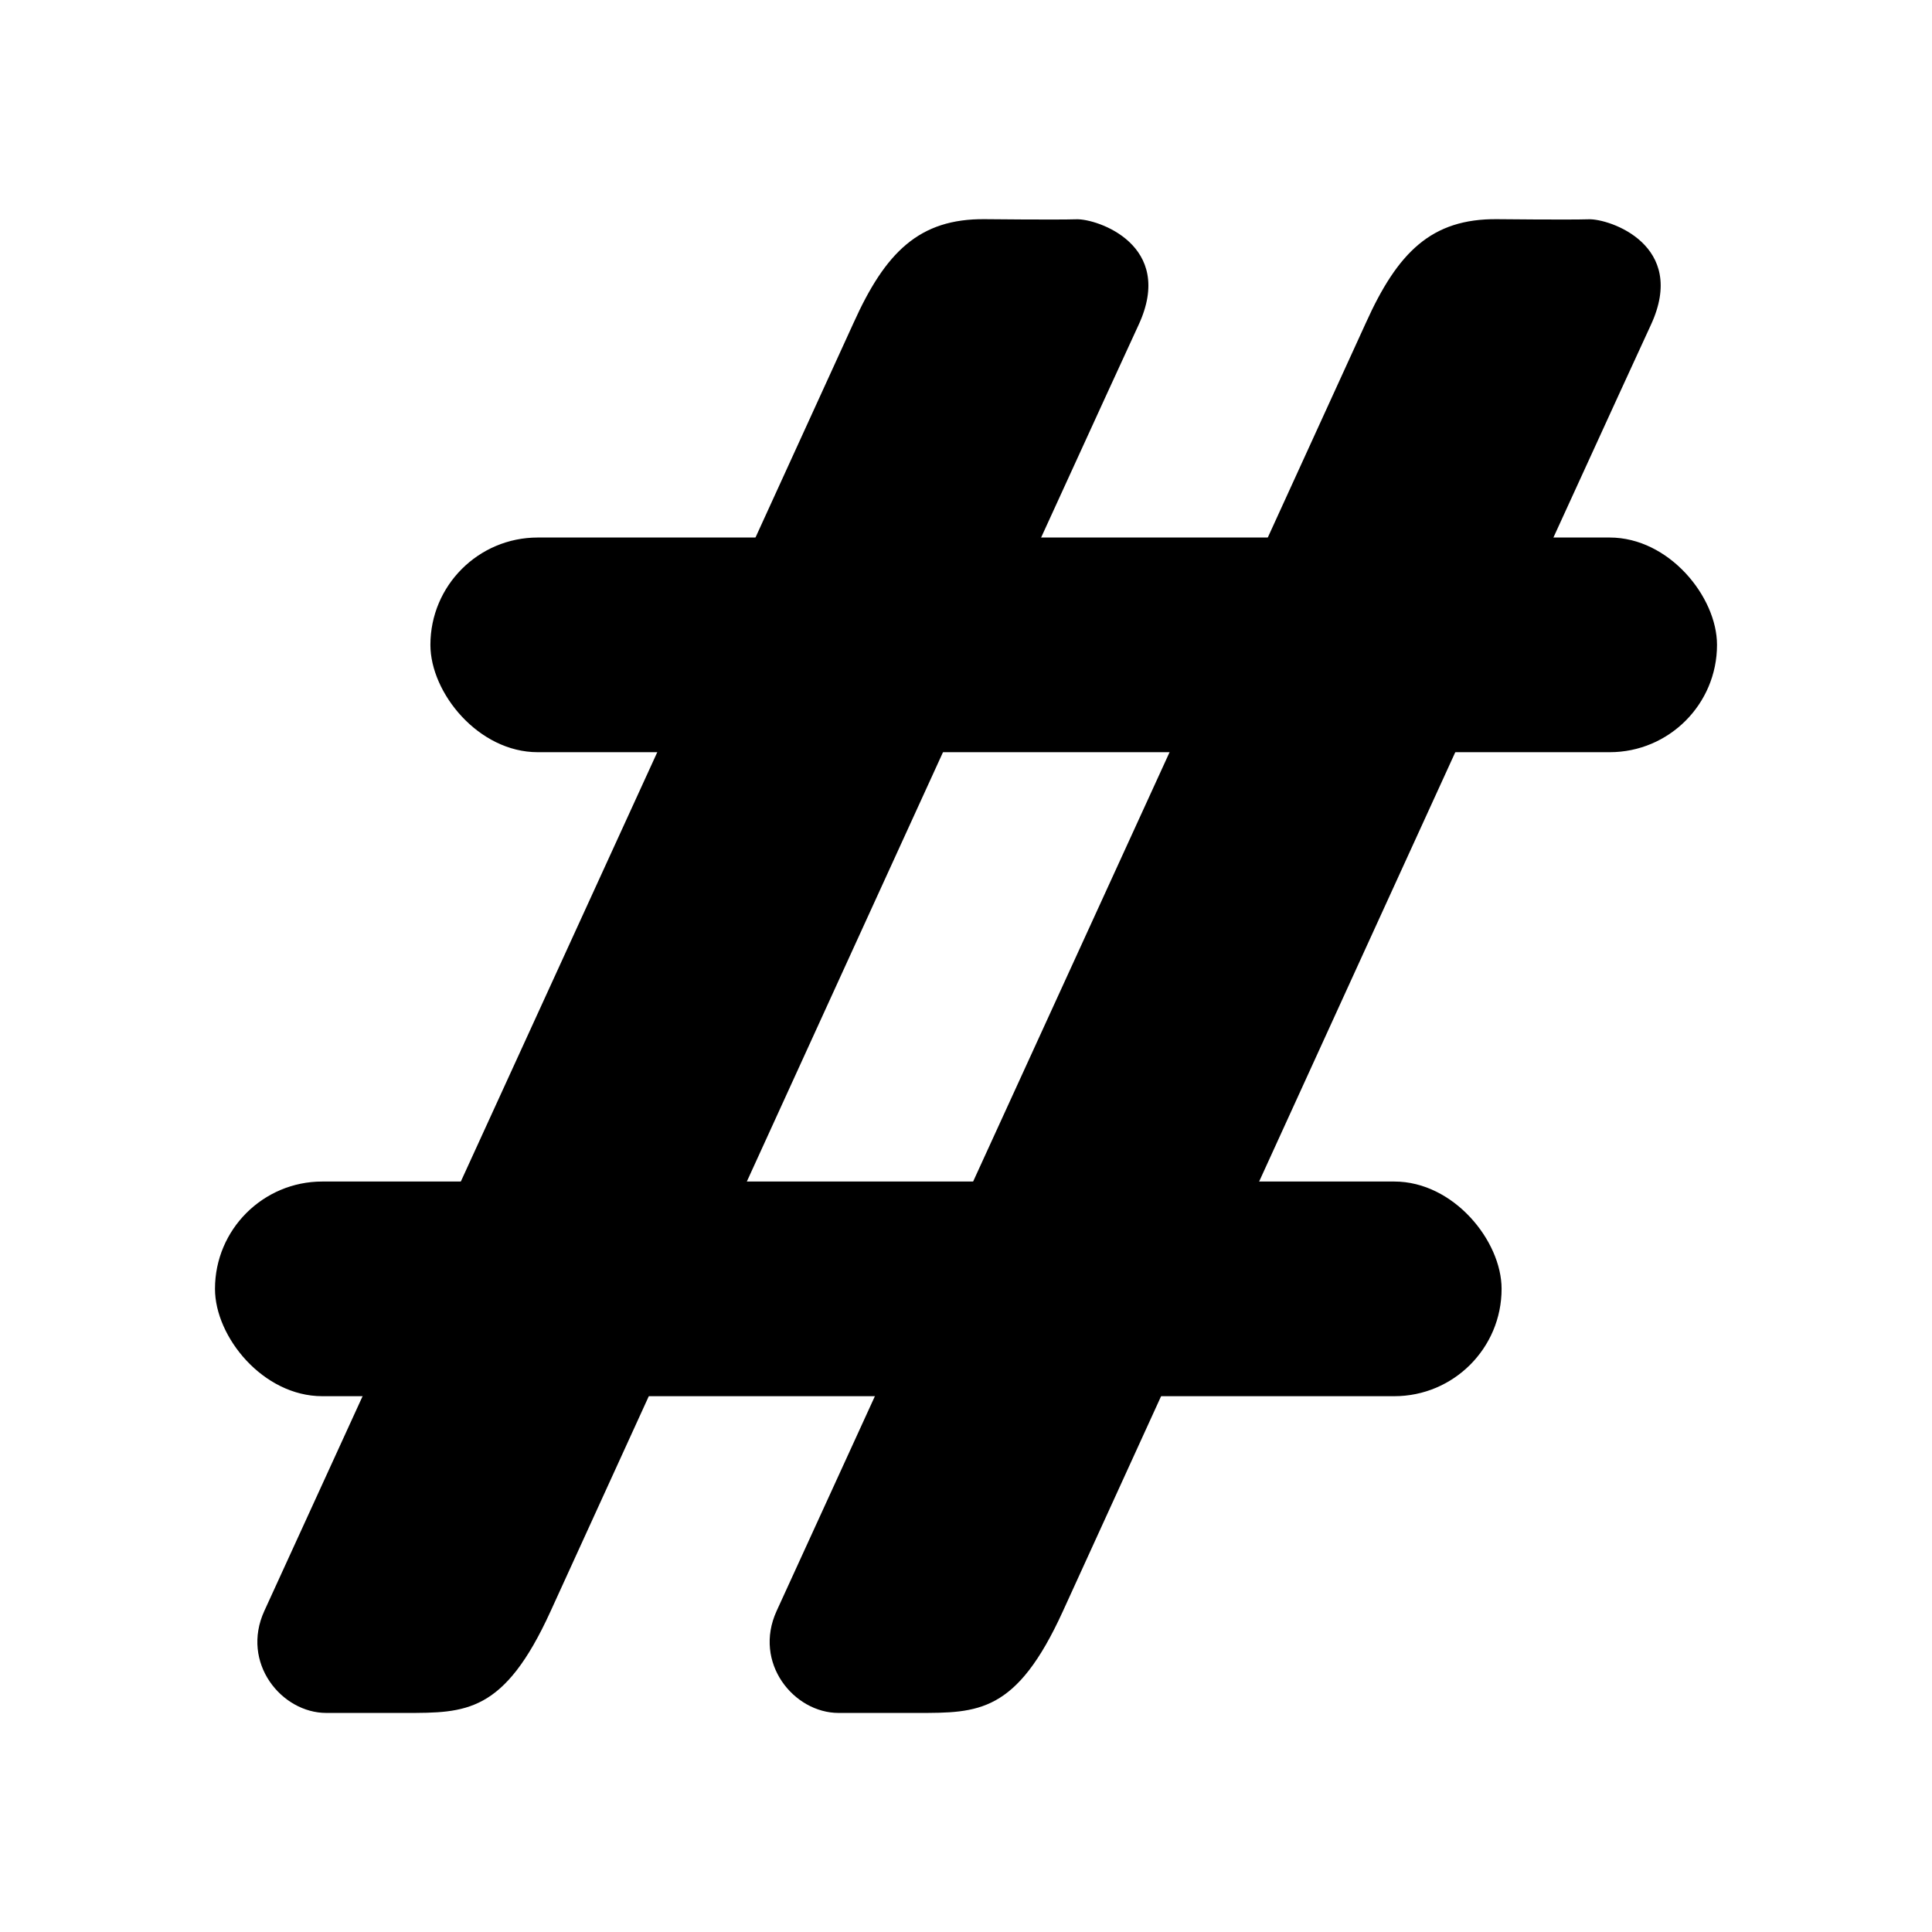 <?xml version="1.0" encoding="UTF-8" standalone="no"?>
<svg
   aria-hidden="true"
   class="svg-icon iconItalic"
   width="18"
   height="18"
   viewBox="0 0 18 18"
   version="1.1"
   id="svg1"
   sodipodi:docname="hash.svg"
   inkscape:version="1.3.2 (091e20ef0f, 2023-11-25)"
   xmlns:inkscape="http://www.inkscape.org/namespaces/inkscape"
   xmlns:sodipodi="http://sodipodi.sourceforge.net/DTD/sodipodi-0.dtd"
   xmlns="http://www.w3.org/2000/svg"
   xmlns:svg="http://www.w3.org/2000/svg">
  <defs
     id="defs1" />
  <path
     style="opacity:1;stroke-width:24.222;stroke-linecap:square;paint-order:stroke fill markers"
     d="m 13.949,2.042 c 0,0 0.664,0.007 0.854,0.001 0.19,-0.006 0.925,0.238 0.577,0.986 -0.289,0.62 -5.045,11.035 -5.478,11.984 -0.433,0.949 -0.788,0.946 -1.355,0.946 -0.567,0 -0.318,0 -0.734,0 -0.417,0 -0.799,-0.467 -0.577,-0.951 C 7.457,14.524 12.48,3.551 12.726,3.007 13.022,2.351 13.336,2.036 13.949,2.042 Z"
     id="path4"
     sodipodi:nodetypes="czszzzzsc" />
  <rect
     style="opacity:1;stroke-width:27.759;stroke-linecap:square;paint-order:stroke fill markers"
     id="rect4"
     width="11.987"
     height="2"
     x="2.003"
     y="11.008"
     rx="1"
     ry="1" />
  <rect
     style="opacity:1;stroke-width:27.759;stroke-linecap:square;paint-order:stroke fill markers"
     id="rect5"
     width="11.987"
     height="2"
     x="4.01"
     y="5.008"
     rx="1"
     ry="1" />
  <path
     style="opacity:1;stroke-width:24.222;stroke-linecap:square;paint-order:stroke fill markers"
     d="m 9.176,2.042 c 0,0 0.664,0.007 0.854,0.001 0.19,-0.006 0.925,0.238 0.577,0.986 -0.289,0.62 -5.045,11.035 -5.478,11.984 -0.433,0.949 -0.788,0.946 -1.355,0.946 -0.567,0 -0.318,0 -0.734,0 -0.417,0 -0.799,-0.467 -0.577,-0.951 C 2.684,14.524 7.707,3.551 7.953,3.007 8.249,2.351 8.563,2.036 9.176,2.042 Z"
     id="path1"
     sodipodi:nodetypes="czszzzzsc" />
</svg>
